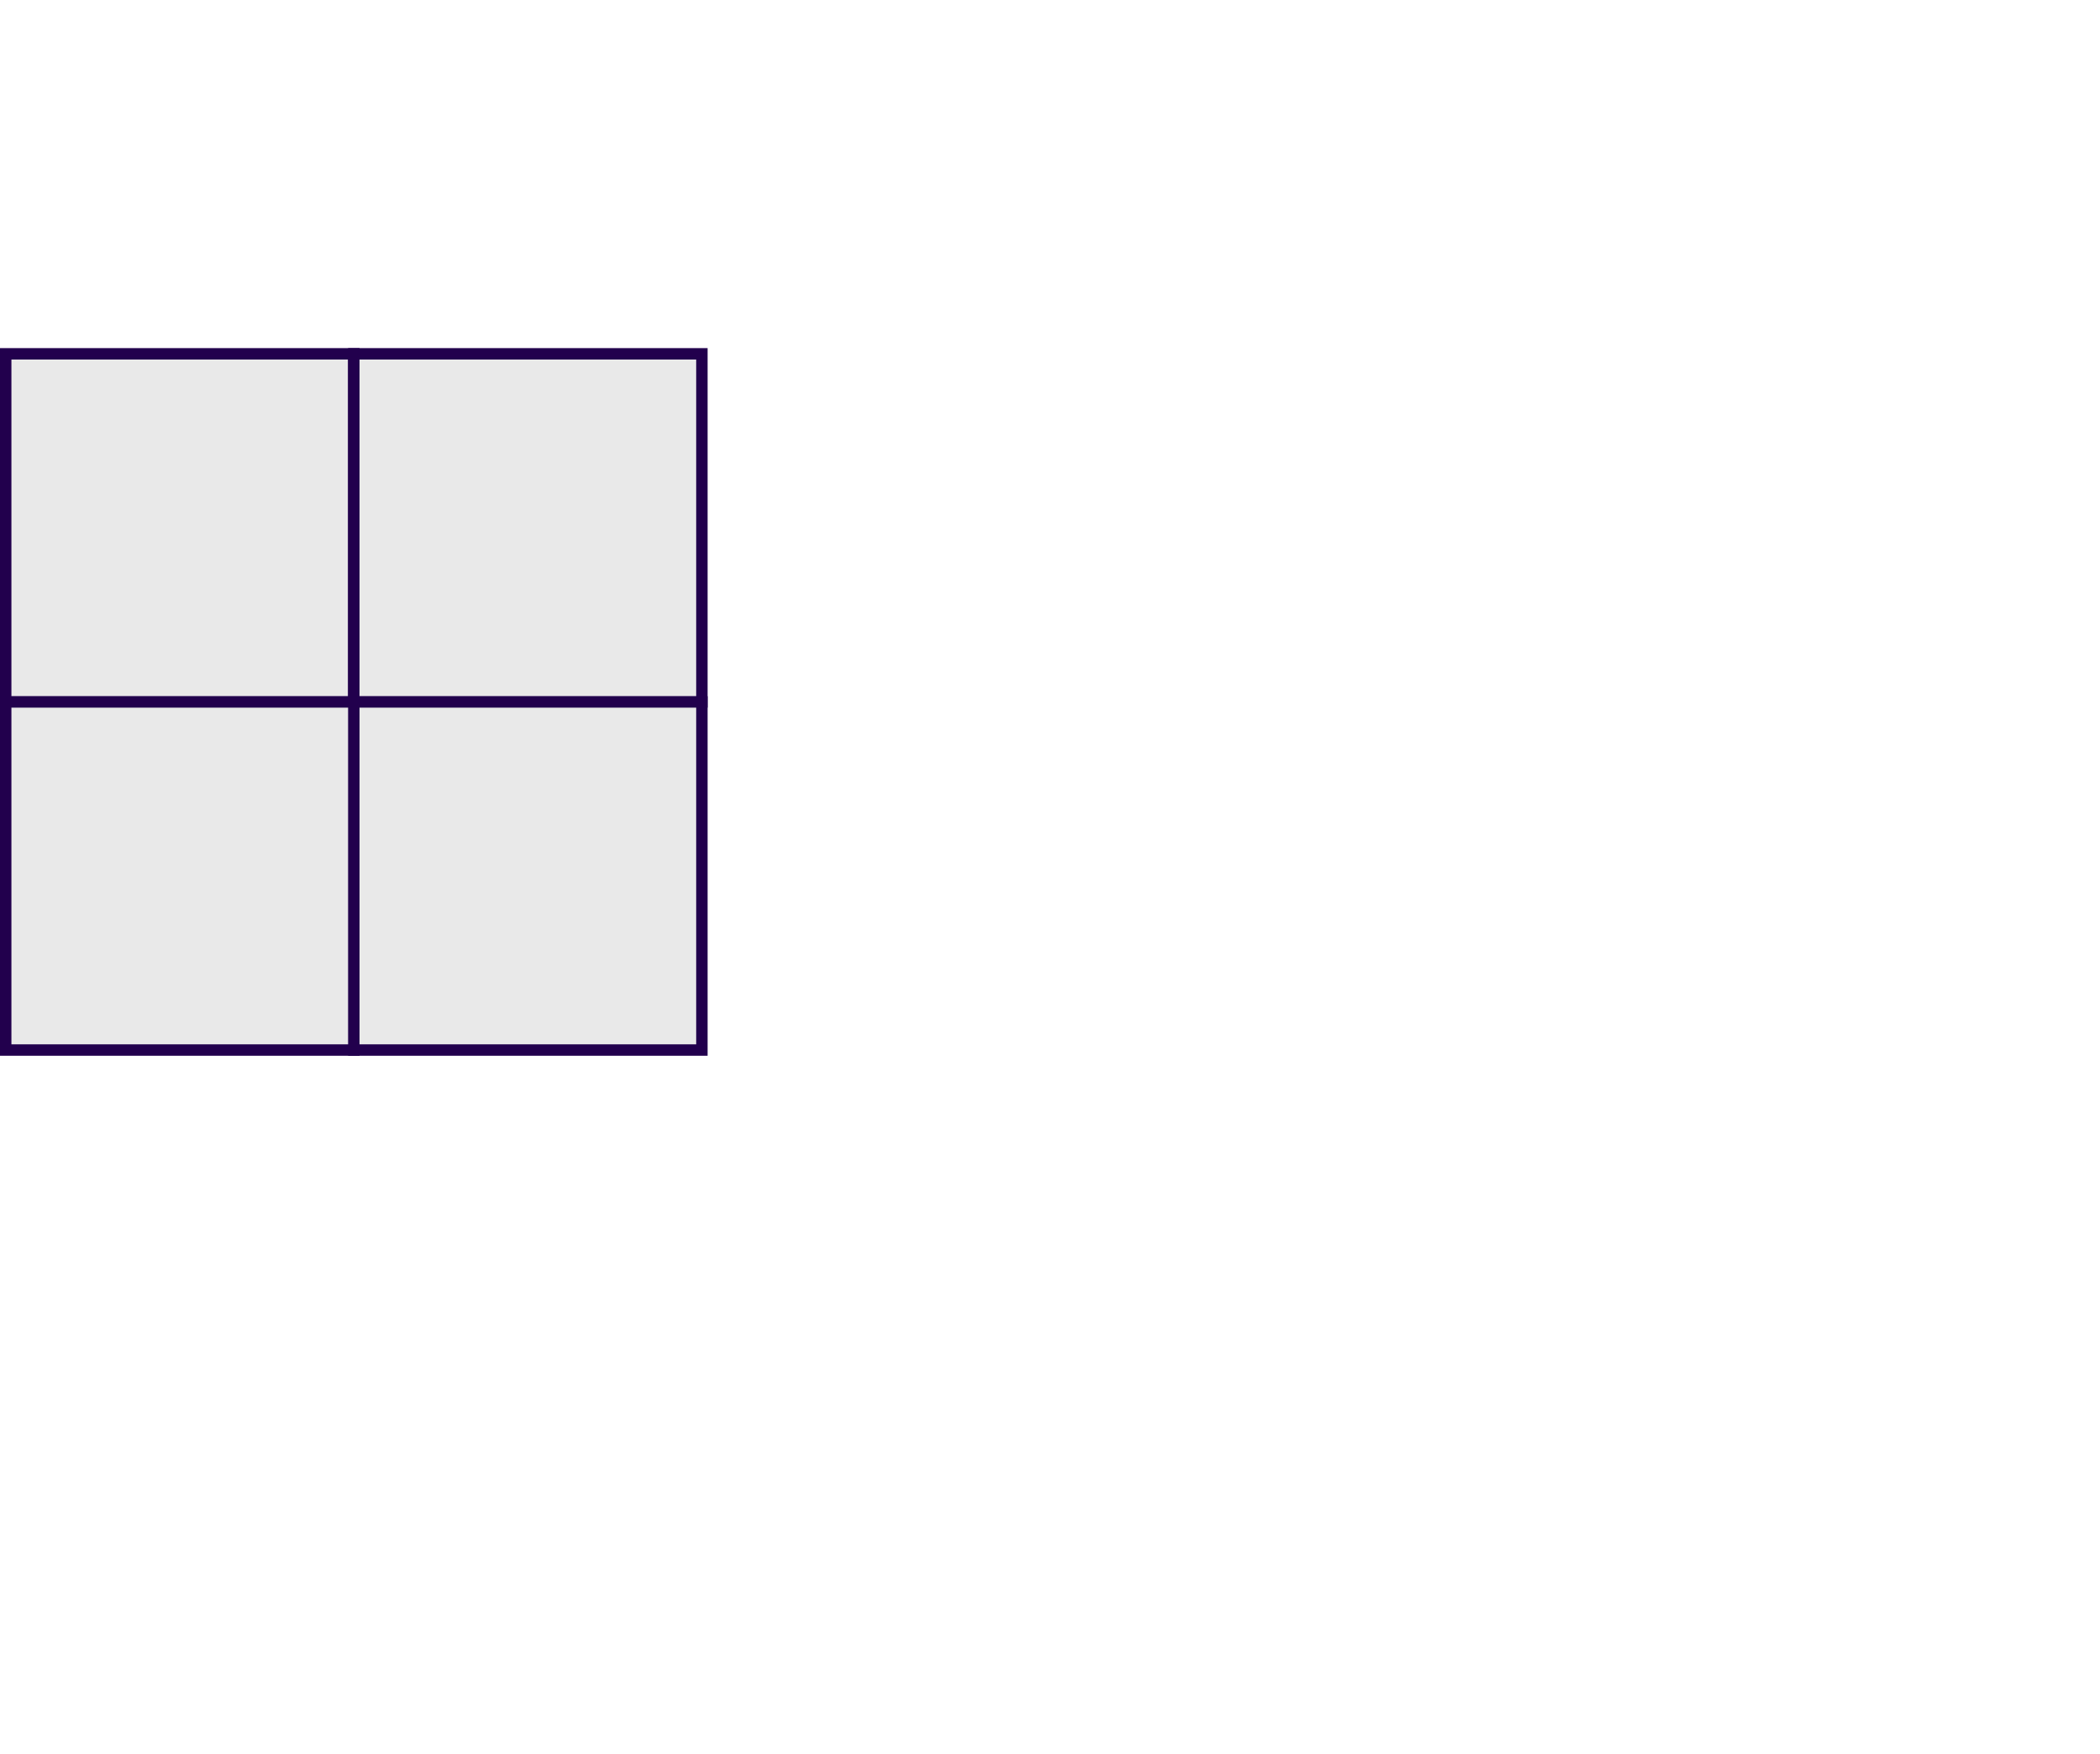 <?xml version="1.0" encoding="UTF-8"?> <svg xmlns="http://www.w3.org/2000/svg" width="394" height="329" viewBox="0 0 394 329" fill="none"><rect x="-1.071" y="1.071" width="65.31" height="65.31" transform="matrix(-1 0 0 1 65.31 65.31)" fill="#E9E9E9" stroke="#22004D" stroke-width="2.141"></rect><rect x="-1.071" y="1.071" width="65.31" height="65.31" transform="matrix(-1 0 0 1 130.619 65.31)" fill="#E9E9E9" stroke="#22004D" stroke-width="2.141"></rect><rect x="-1.071" y="1.071" width="65.31" height="65.31" transform="matrix(-1 0 0 1 130.619 130.62)" fill="#E9E9E9" stroke="#22004D" stroke-width="2.141"></rect><rect x="-1.071" y="1.071" width="65.31" height="65.31" transform="matrix(-1 0 0 1 65.31 130.62)" fill="#E9E9E9" stroke="#22004D" stroke-width="2.141"></rect></svg> 